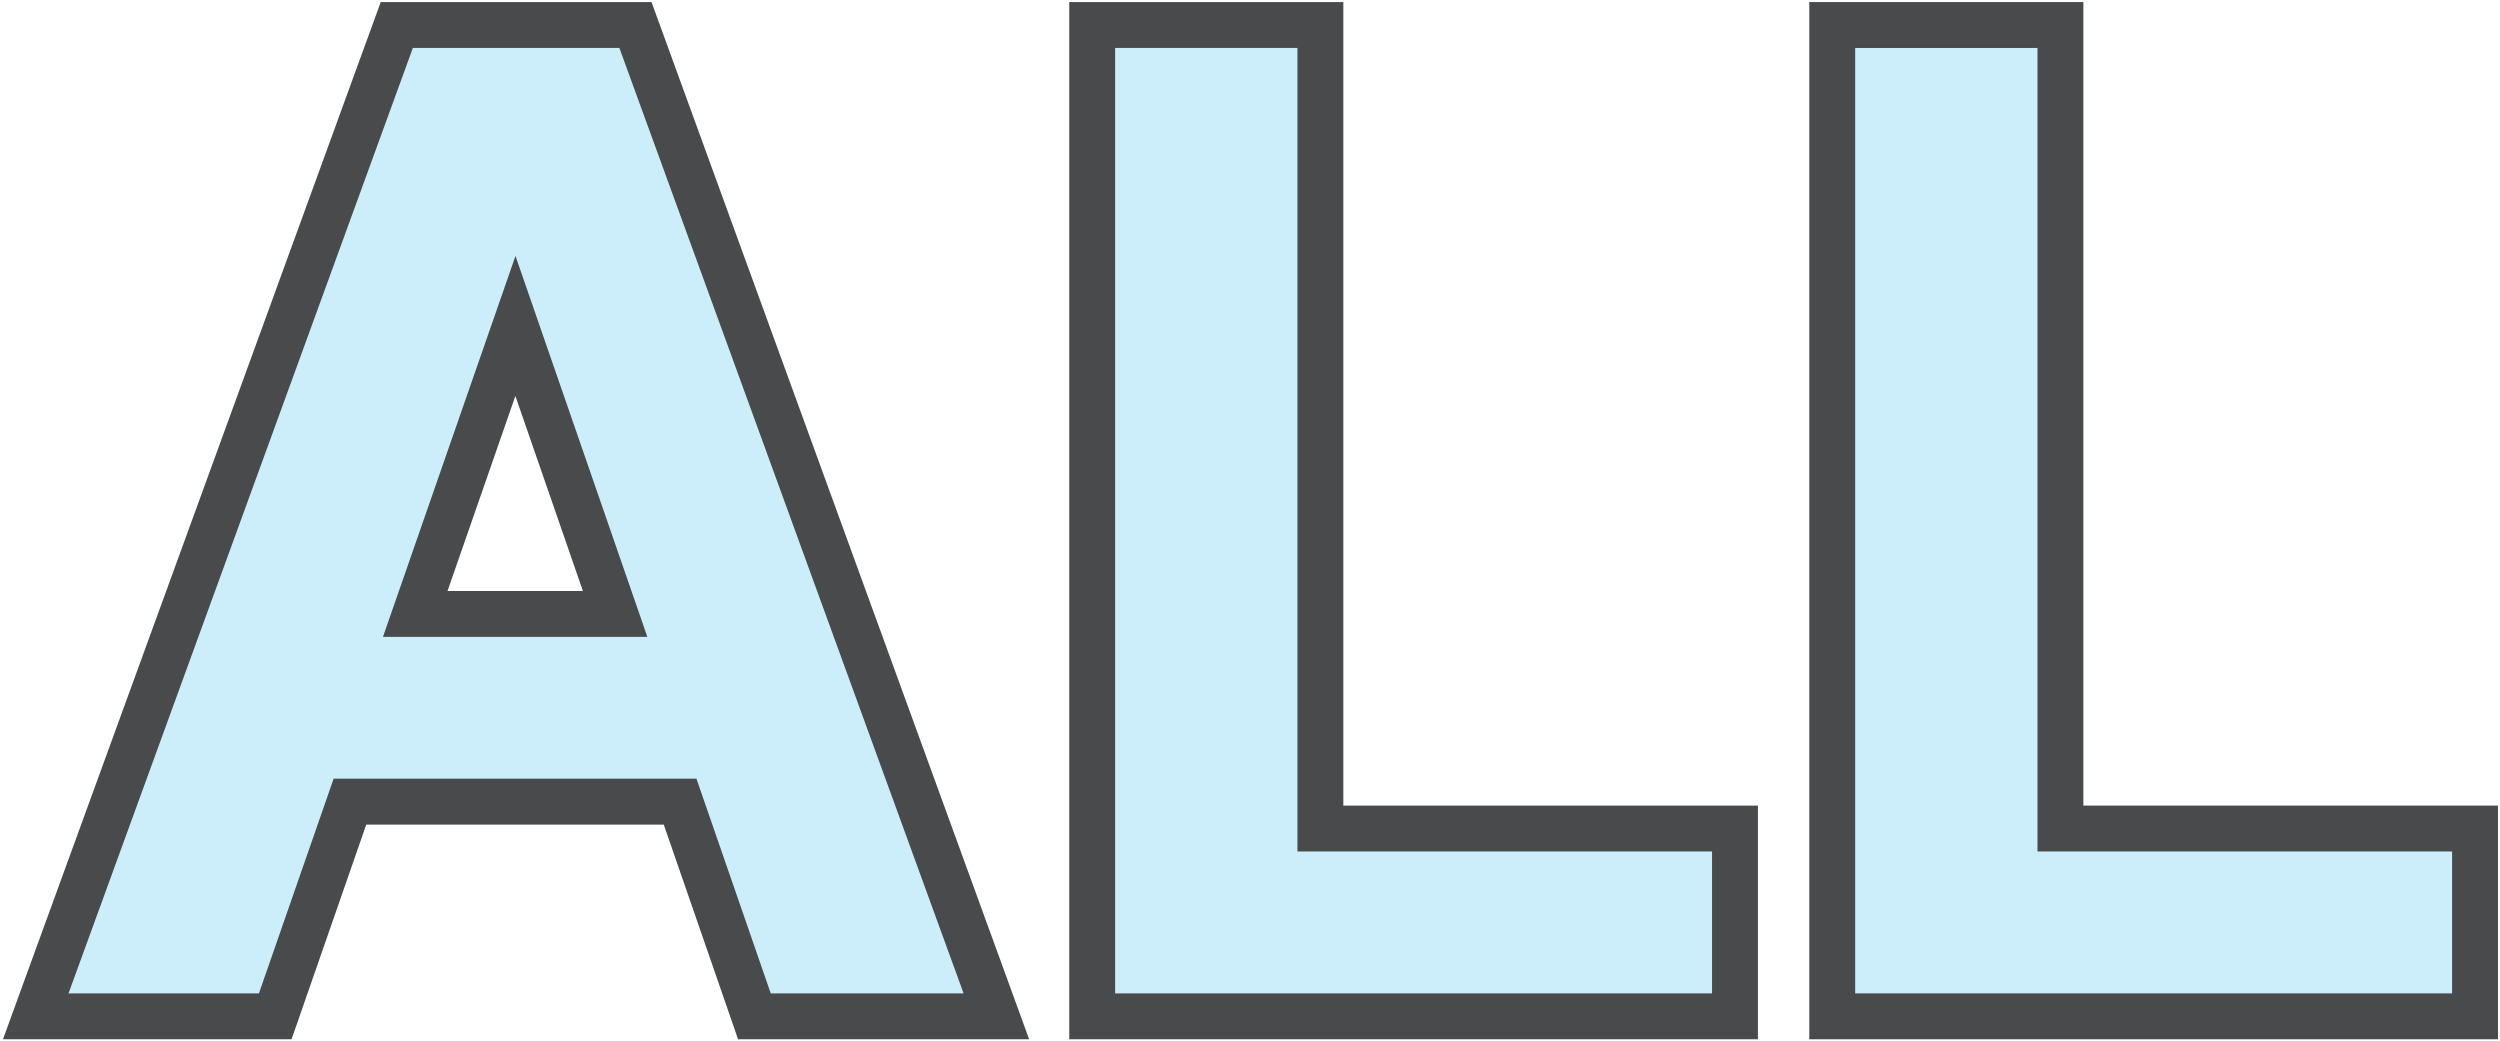<svg xmlns="http://www.w3.org/2000/svg" xmlns:xlink="http://www.w3.org/1999/xlink" width="54.473" height="22.687" viewBox="0 0 54.473 22.687">
  <defs>
    <clipPath id="clip-path">
      <rect id="長方形_24949" data-name="長方形 24949" width="54.473" height="22.687" fill="none"/>
    </clipPath>
  </defs>
  <g id="グループ_14683" data-name="グループ 14683" transform="translate(0 0)">
    <path id="パス_47042" data-name="パス 47042" d="M1.429,21.6,8.932,1h4.5l7.5,20.6H16.73L11.168,5.532,5.578,21.6Zm3.3-4.678,1.059-3.09H16.259l1.03,3.09Z" transform="translate(0.064 0.045)" fill="#cfedf6"/>
    <path id="パス_47043" data-name="パス 47043" d="M23.262,21.6V1h3.972V18.508h9.034V21.6Z" transform="translate(1.036 0.045)" fill="#cfedf6"/>
    <path id="パス_47044" data-name="パス 47044" d="M38.7,21.6V1h3.972V18.508h9.034V21.6Z" transform="translate(1.723 0.045)" fill="#cfedf6"/>
    <g id="グループ_14682" data-name="グループ 14682" transform="translate(0 0)">
      <g id="グループ_14681" data-name="グループ 14681" clip-path="url(#clip-path)">
        <path id="パス_47045" data-name="パス 47045" d="M1.429,21.6,8.932,1h4.5l7.5,20.6H16.73L11.168,5.532,5.578,21.6Zm3.3-4.678,1.059-3.09H16.259l1.03,3.09Z" transform="translate(0.064 0.045)" fill="none" stroke="#494a4b" stroke-width="2"/>
        <path id="パス_47046" data-name="パス 47046" d="M23.262,21.6V1h3.972V18.508h9.034V21.6Z" transform="translate(1.036 0.045)" fill="none" stroke="#494a4b" stroke-width="2"/>
        <path id="パス_47047" data-name="パス 47047" d="M38.7,21.6V1h3.972V18.508h9.034V21.6Z" transform="translate(1.723 0.045)" fill="none" stroke="#494a4b" stroke-width="2"/>
      </g>
    </g>
    <path id="パス_47048" data-name="パス 47048" d="M1.429,21.6,8.932,1h4.5l7.5,20.6H16.73L11.168,5.532,5.578,21.6Zm3.3-4.678,1.059-3.09H16.259l1.03,3.09Z" transform="translate(0.064 0.045)" fill="#ccedfa"/>
    <path id="パス_47049" data-name="パス 47049" d="M23.262,21.6V1h3.972V18.508h9.034V21.6Z" transform="translate(1.036 0.045)" fill="#ccedfa"/>
    <path id="パス_47050" data-name="パス 47050" d="M38.7,21.6V1h3.972V18.508h9.034V21.6Z" transform="translate(1.723 0.045)" fill="#ccedfa"/>
  </g>
</svg>
